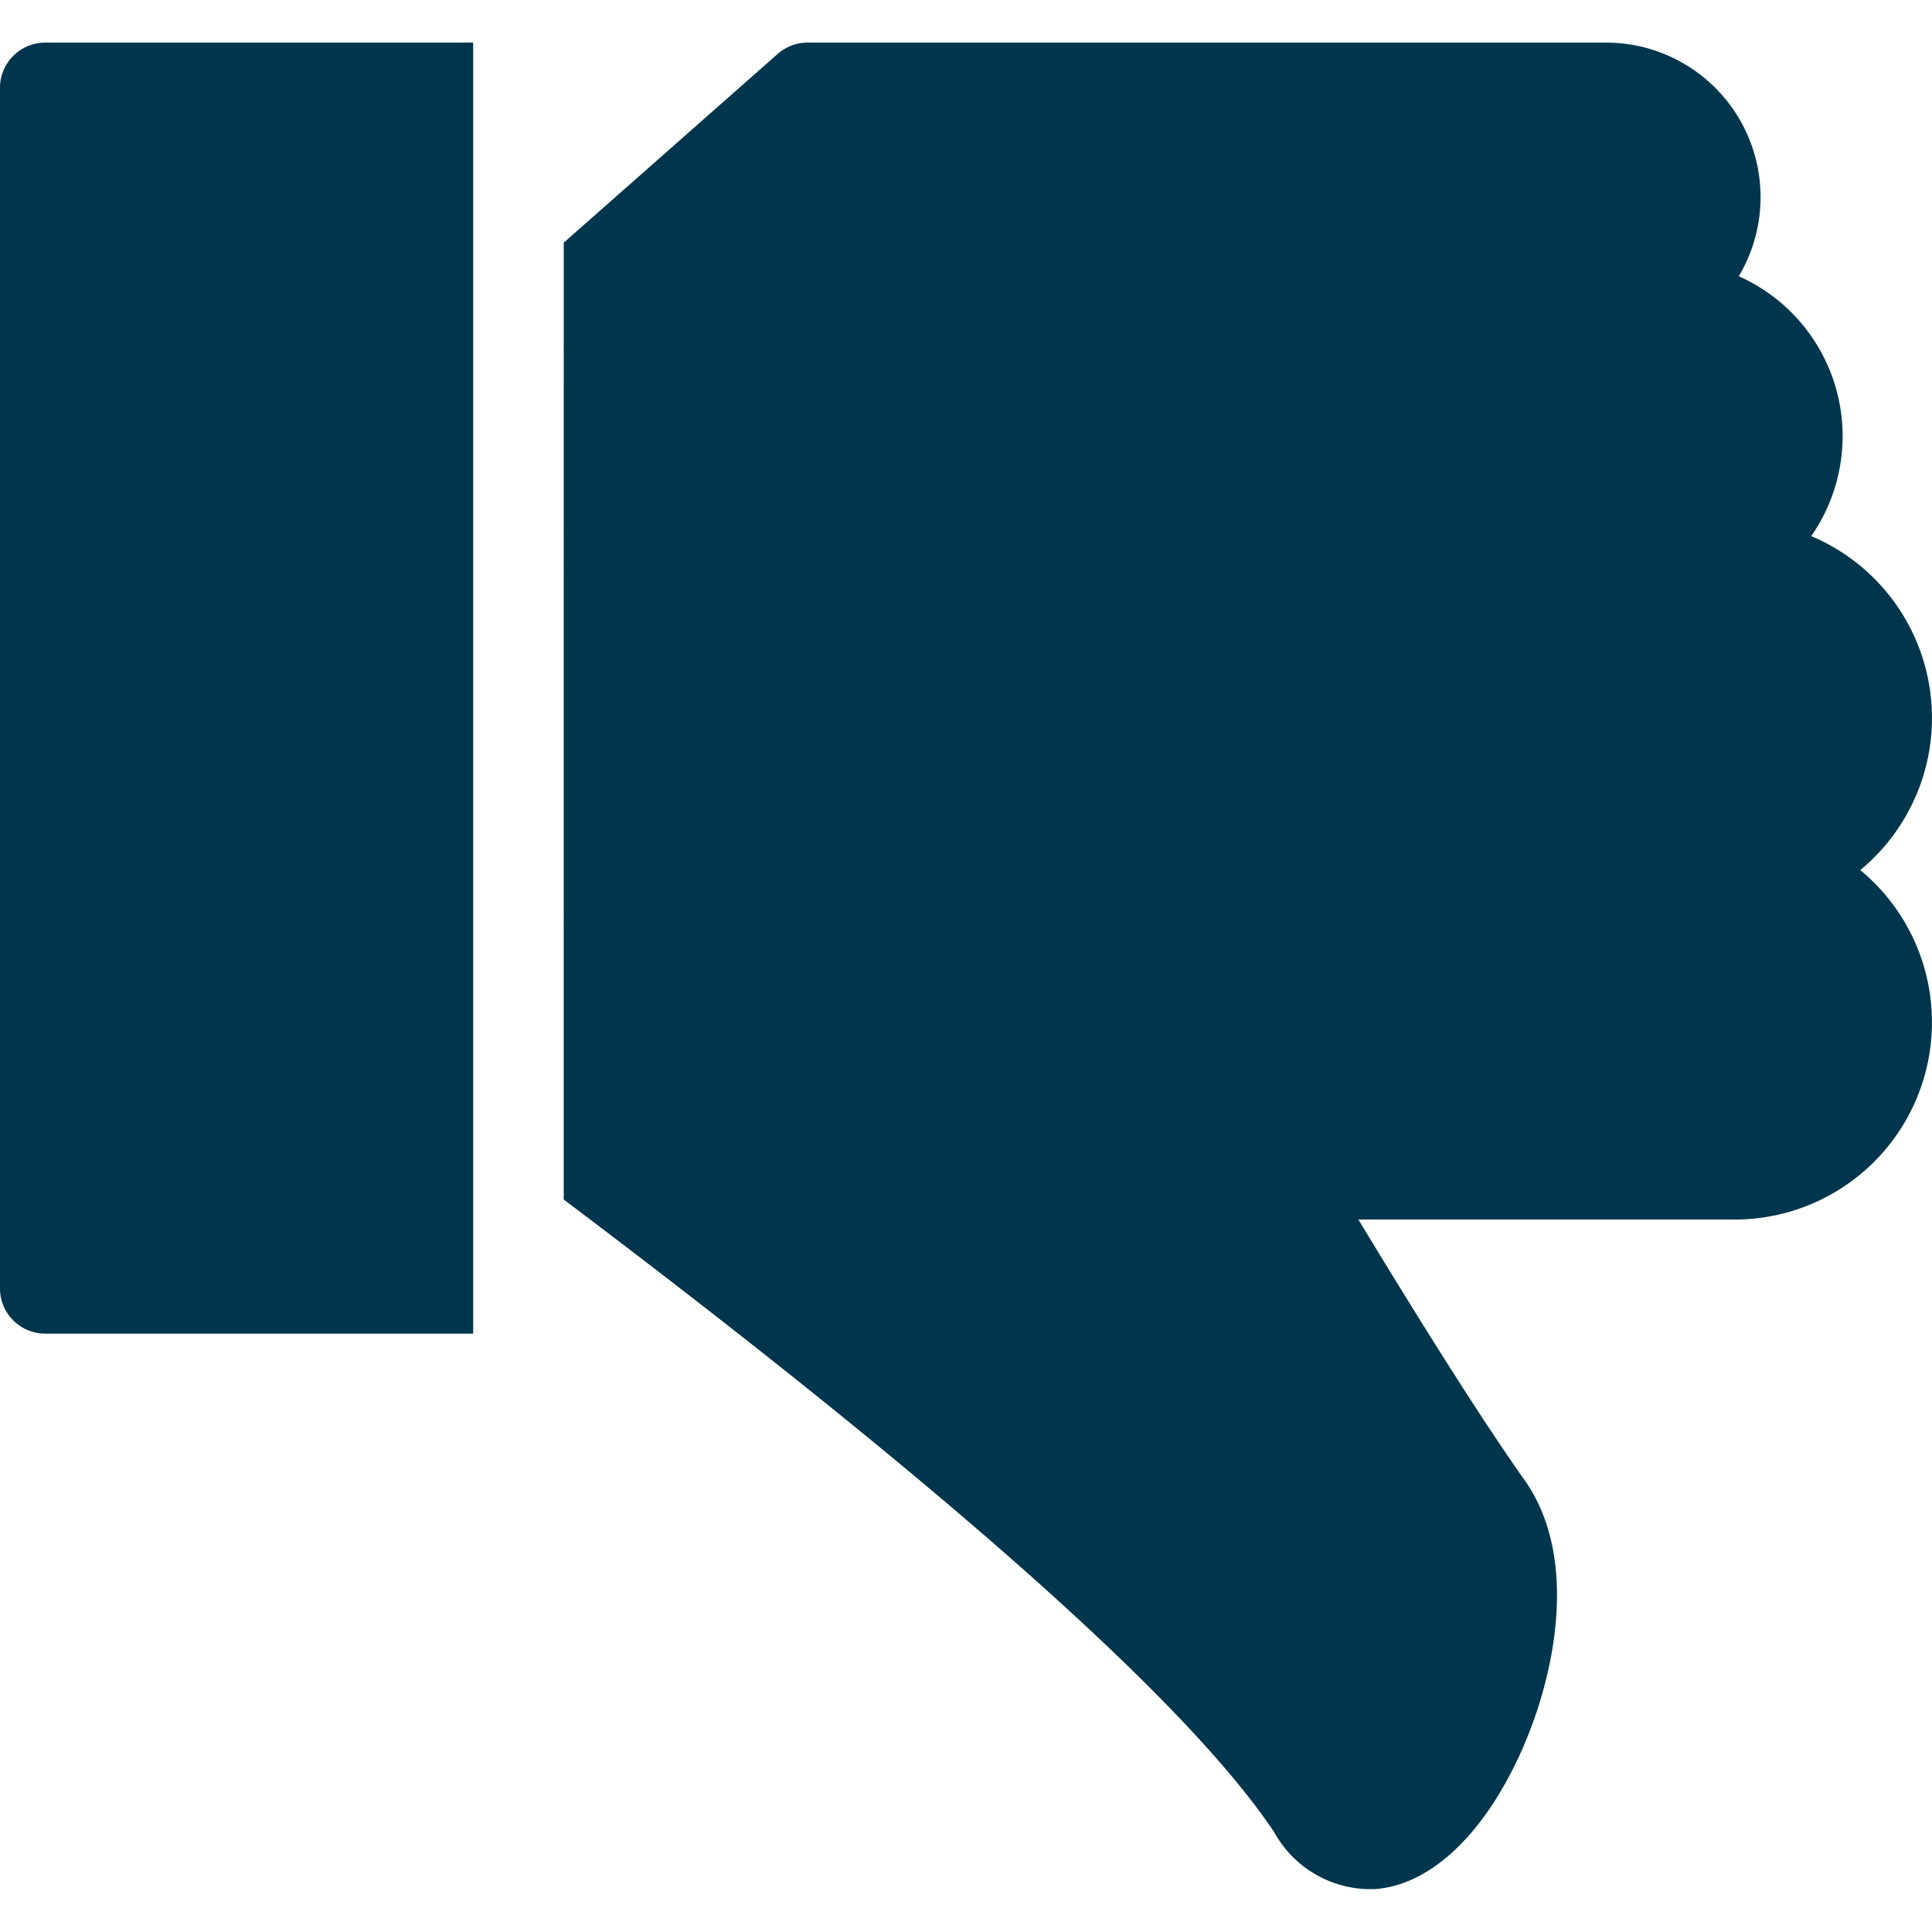 <svg xmlns="http://www.w3.org/2000/svg" xmlns:xlink="http://www.w3.org/1999/xlink" width="72" height="72" viewBox="0 0 72 72">
  <defs>
    <clipPath id="clip-path">
      <rect id="Rectangle_5823" data-name="Rectangle 5823" width="72" height="72" transform="translate(163.001 1031.501)" fill="#00364D"/>
    </clipPath>
  </defs>
  <g id="Mask_Group_12" data-name="Mask Group 12" transform="translate(-163.001 -1031.501)" clip-path="url(#clip-path)">
    <path id="dislike" d="M0,48.3V3.563A1.688,1.688,0,0,1,1.688,1.876H17.635V49.989H1.688A1.688,1.688,0,0,1,0,48.3ZM21.01,9.331,28.98,2.3A1.683,1.683,0,0,1,30.1,1.876H59.855A5.758,5.758,0,0,1,64.8,10.583a6.52,6.52,0,0,1,2.7,9.684,7.353,7.353,0,0,1,1.828,12.447,7.353,7.353,0,0,1-4.685,13.023H50.624c2.681,4.427,4.76,7.686,6.193,9.709,2.059,2.907,1.154,7.41-.246,10.382-1.386,2.941-3.325,4.713-5.317,4.86a4.1,4.1,0,0,1-3.763-2.113c-3.215-4.823-12.121-12.755-26.482-23.585Z" transform="translate(163 1031.213)" fill="#00364D" fill-rule="evenodd"/>
  </g>
</svg>
